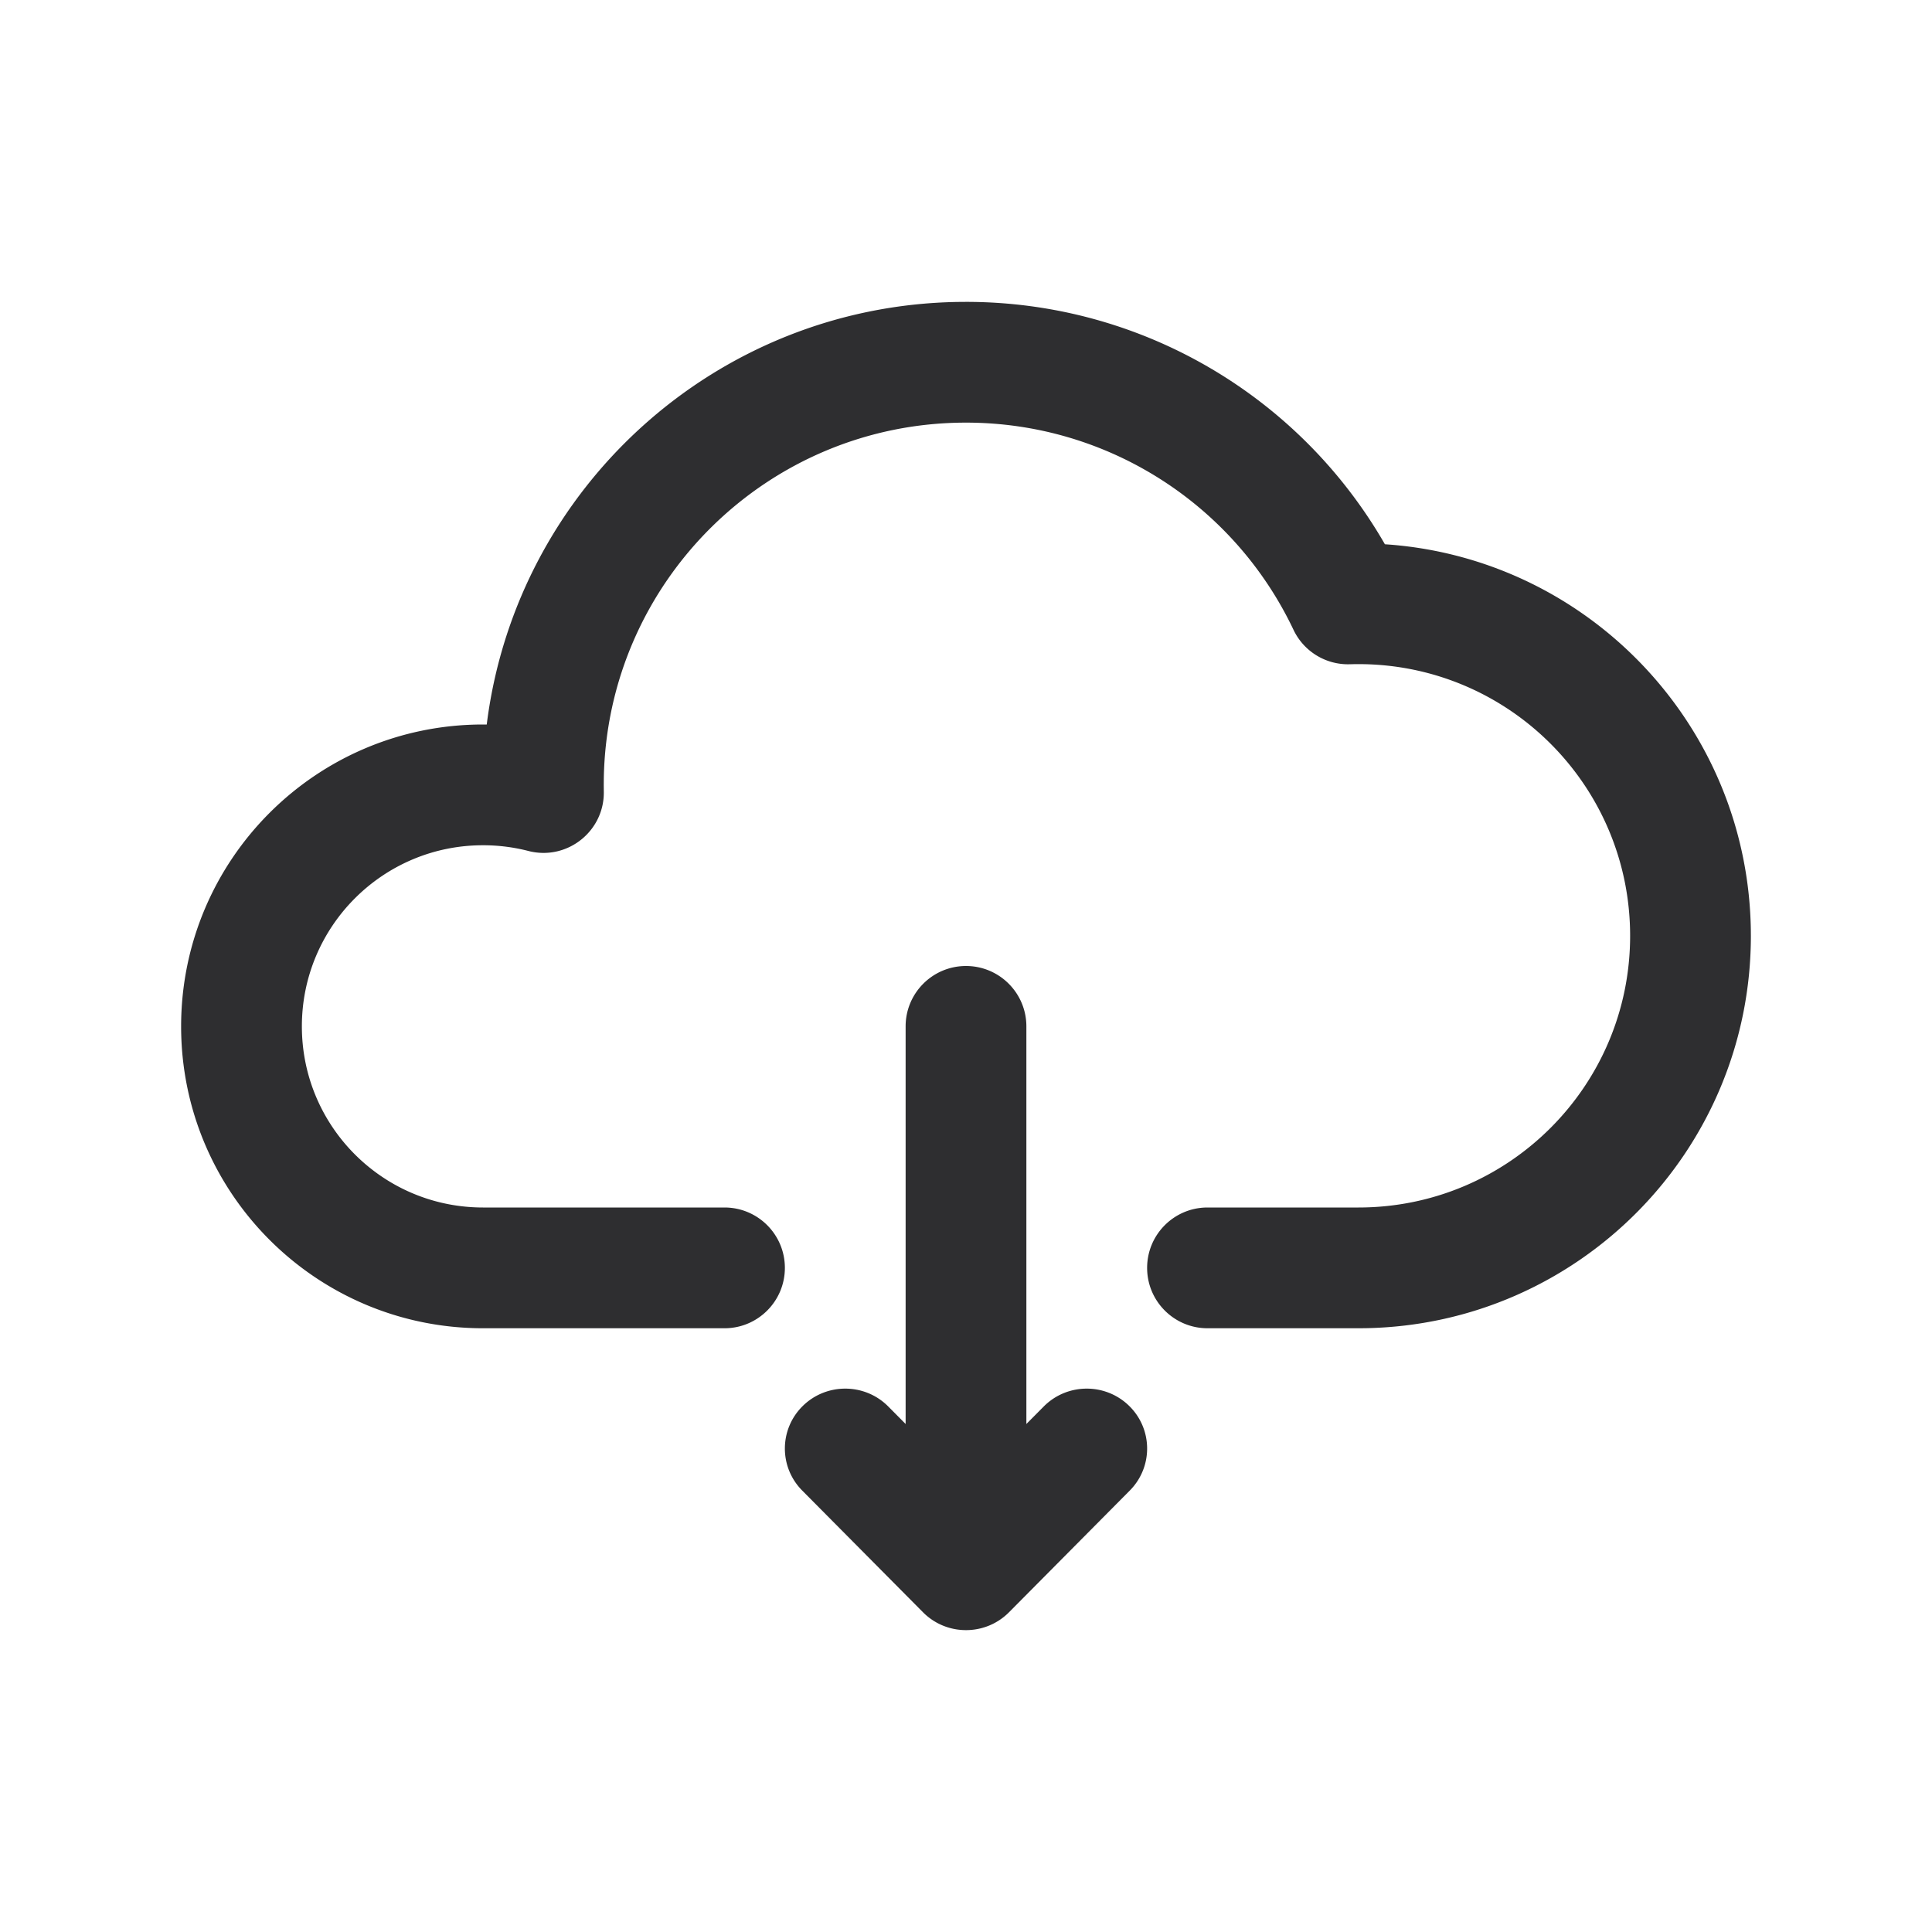 <svg t="1744097968430" class="icon" viewBox="0 0 1024 1024" version="1.1" xmlns="http://www.w3.org/2000/svg" p-id="21311" width="200" height="200"><path d="M512 512c17.673 0 32 14.327 32 32v210.742l9.198-9.267c12.275-12.371 32.256-12.647 44.873-0.714l0.38 0.366c12.468 12.18 12.746 32.005 0.72 44.525l-0.369 0.377-64 64.496c-12.41 12.507-32.659 12.632-45.226 0.376l-0.378-0.376-64-64.496c-12.4-12.495-12.243-32.599 0.35-44.902 12.468-12.18 32.45-12.15 44.88-0.024l0.374 0.372 9.198 9.268V544c0-17.673 14.327-32 32-32z m0-352c92.88 0 176.756 49.927 221.877 128.215l0.143 0.252 3.04 0.223c105.77 8.586 189.168 96.303 190.912 203.87L928 496c0 113.726-91.272 206.135-204.56 207.972L720 704h-80c-17.673 0-32-14.327-32-32 0-17.496 14.042-31.713 31.47-31.996L640 640h80c79.529 0 144-64.471 144-144 0-78.734-63.188-142.71-141.619-143.98l-2.313-0.02-2.477 0.02-2.353 0.056a32 32 0 0 1-29.473-17.876l-0.191-0.396C654.011 267.29 586.924 224 512 224c-104.978 0-190.279 84.25-191.974 188.825l-0.026 3.174 0.026 3.099c0.623 21.084-18.943 36.93-39.354 32.085l-0.618-0.153A96.23 96.23 0 0 0 256 448c-53.02 0-96 42.98-96 96 0 52.49 42.125 95.14 94.412 95.987L256 640h128c17.673 0 32 14.327 32 32 0 17.496-14.042 31.713-31.47 32H256c-88.366 0-160-71.634-160-160s71.634-160 160-160l1.317 0.005 0.669 0.008 0.17-1.386c16.176-124.251 121.446-220.515 249.61-222.593L512 160z" fill="#2E2E30" p-id="21312"></path></svg>
